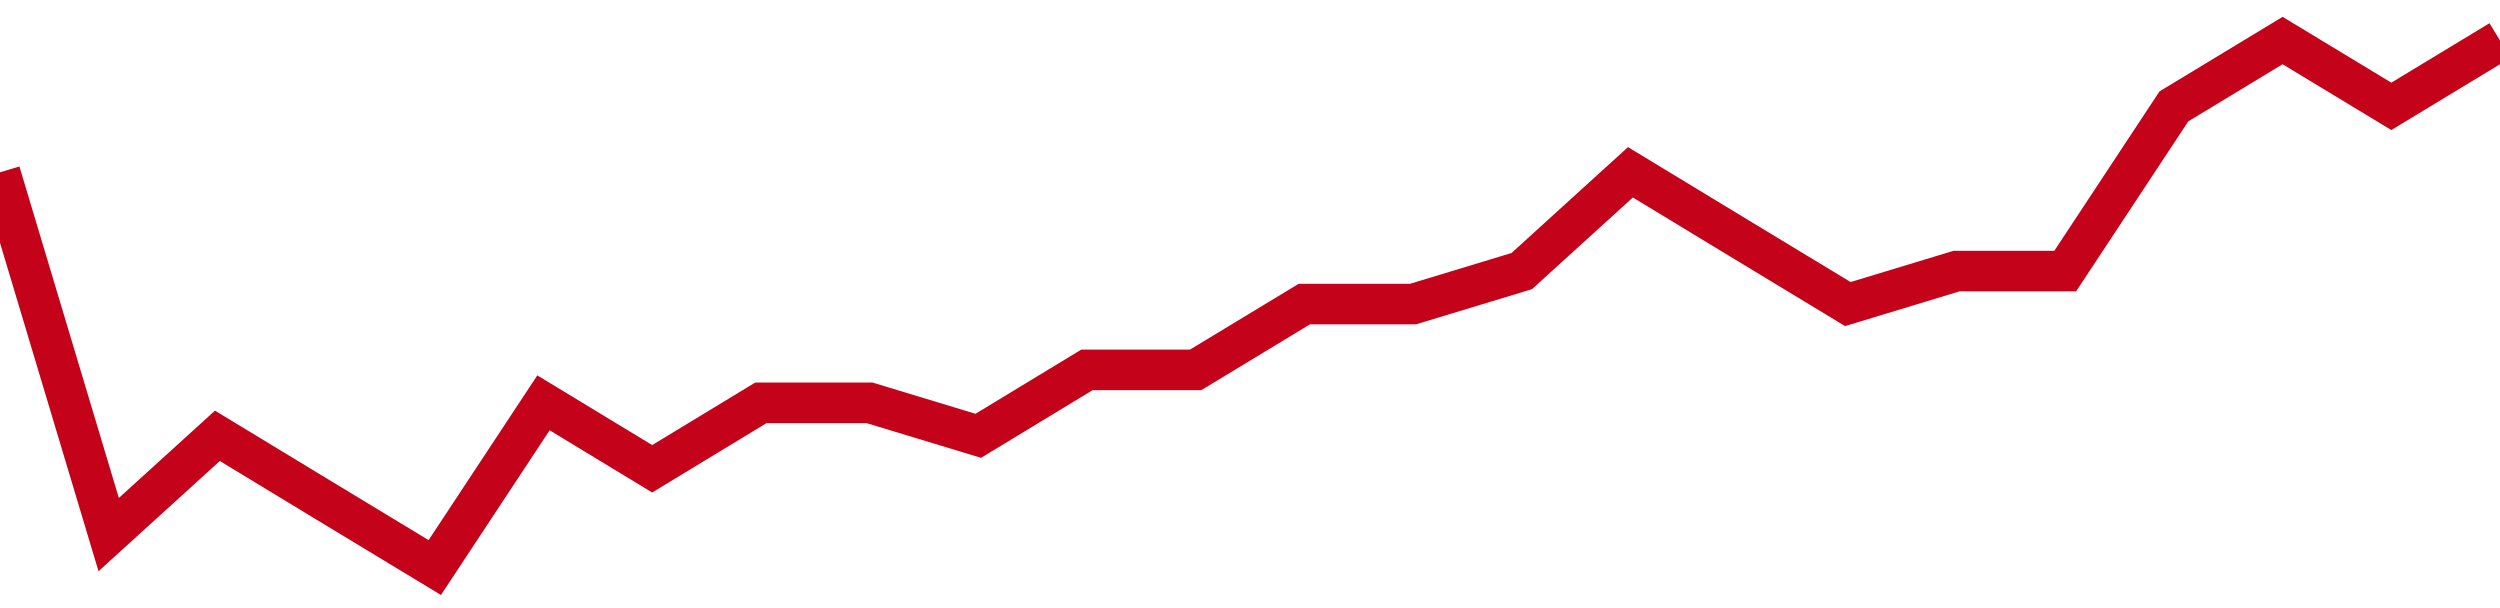<!-- Generated with https://github.com/jxxe/sparkline/ -->
        <svg viewBox="0 0 185 45" class="sparkline" xmlns="http://www.w3.org/2000/svg"><path class="sparkline--fill" d="M 0 12.75 L 0 12.75 L 8.043 39.56 L 16.087 32.25 L 24.13 37.13 L 32.174 42 L 40.217 29.81 L 48.261 34.69 L 56.304 29.81 L 64.348 29.81 L 72.391 32.25 L 80.435 27.37 L 88.478 27.37 L 96.522 22.5 L 104.565 22.5 L 112.609 20.06 L 120.652 12.75 L 128.696 17.63 L 136.739 22.5 L 144.783 20.06 L 152.826 20.06 L 160.87 7.87 L 168.913 3 L 176.957 7.87 L 185 3 V 45 L 0 45 Z" stroke="none" fill="none" ></path><path class="sparkline--line" d="M 0 12.75 L 0 12.75 L 8.043 39.56 L 16.087 32.25 L 24.13 37.13 L 32.174 42 L 40.217 29.81 L 48.261 34.69 L 56.304 29.81 L 64.348 29.81 L 72.391 32.25 L 80.435 27.37 L 88.478 27.37 L 96.522 22.5 L 104.565 22.5 L 112.609 20.06 L 120.652 12.75 L 128.696 17.63 L 136.739 22.5 L 144.783 20.06 L 152.826 20.06 L 160.87 7.87 L 168.913 3 L 176.957 7.87 L 185 3" fill="none" stroke-width="3" stroke="#C4021A" ></path></svg>